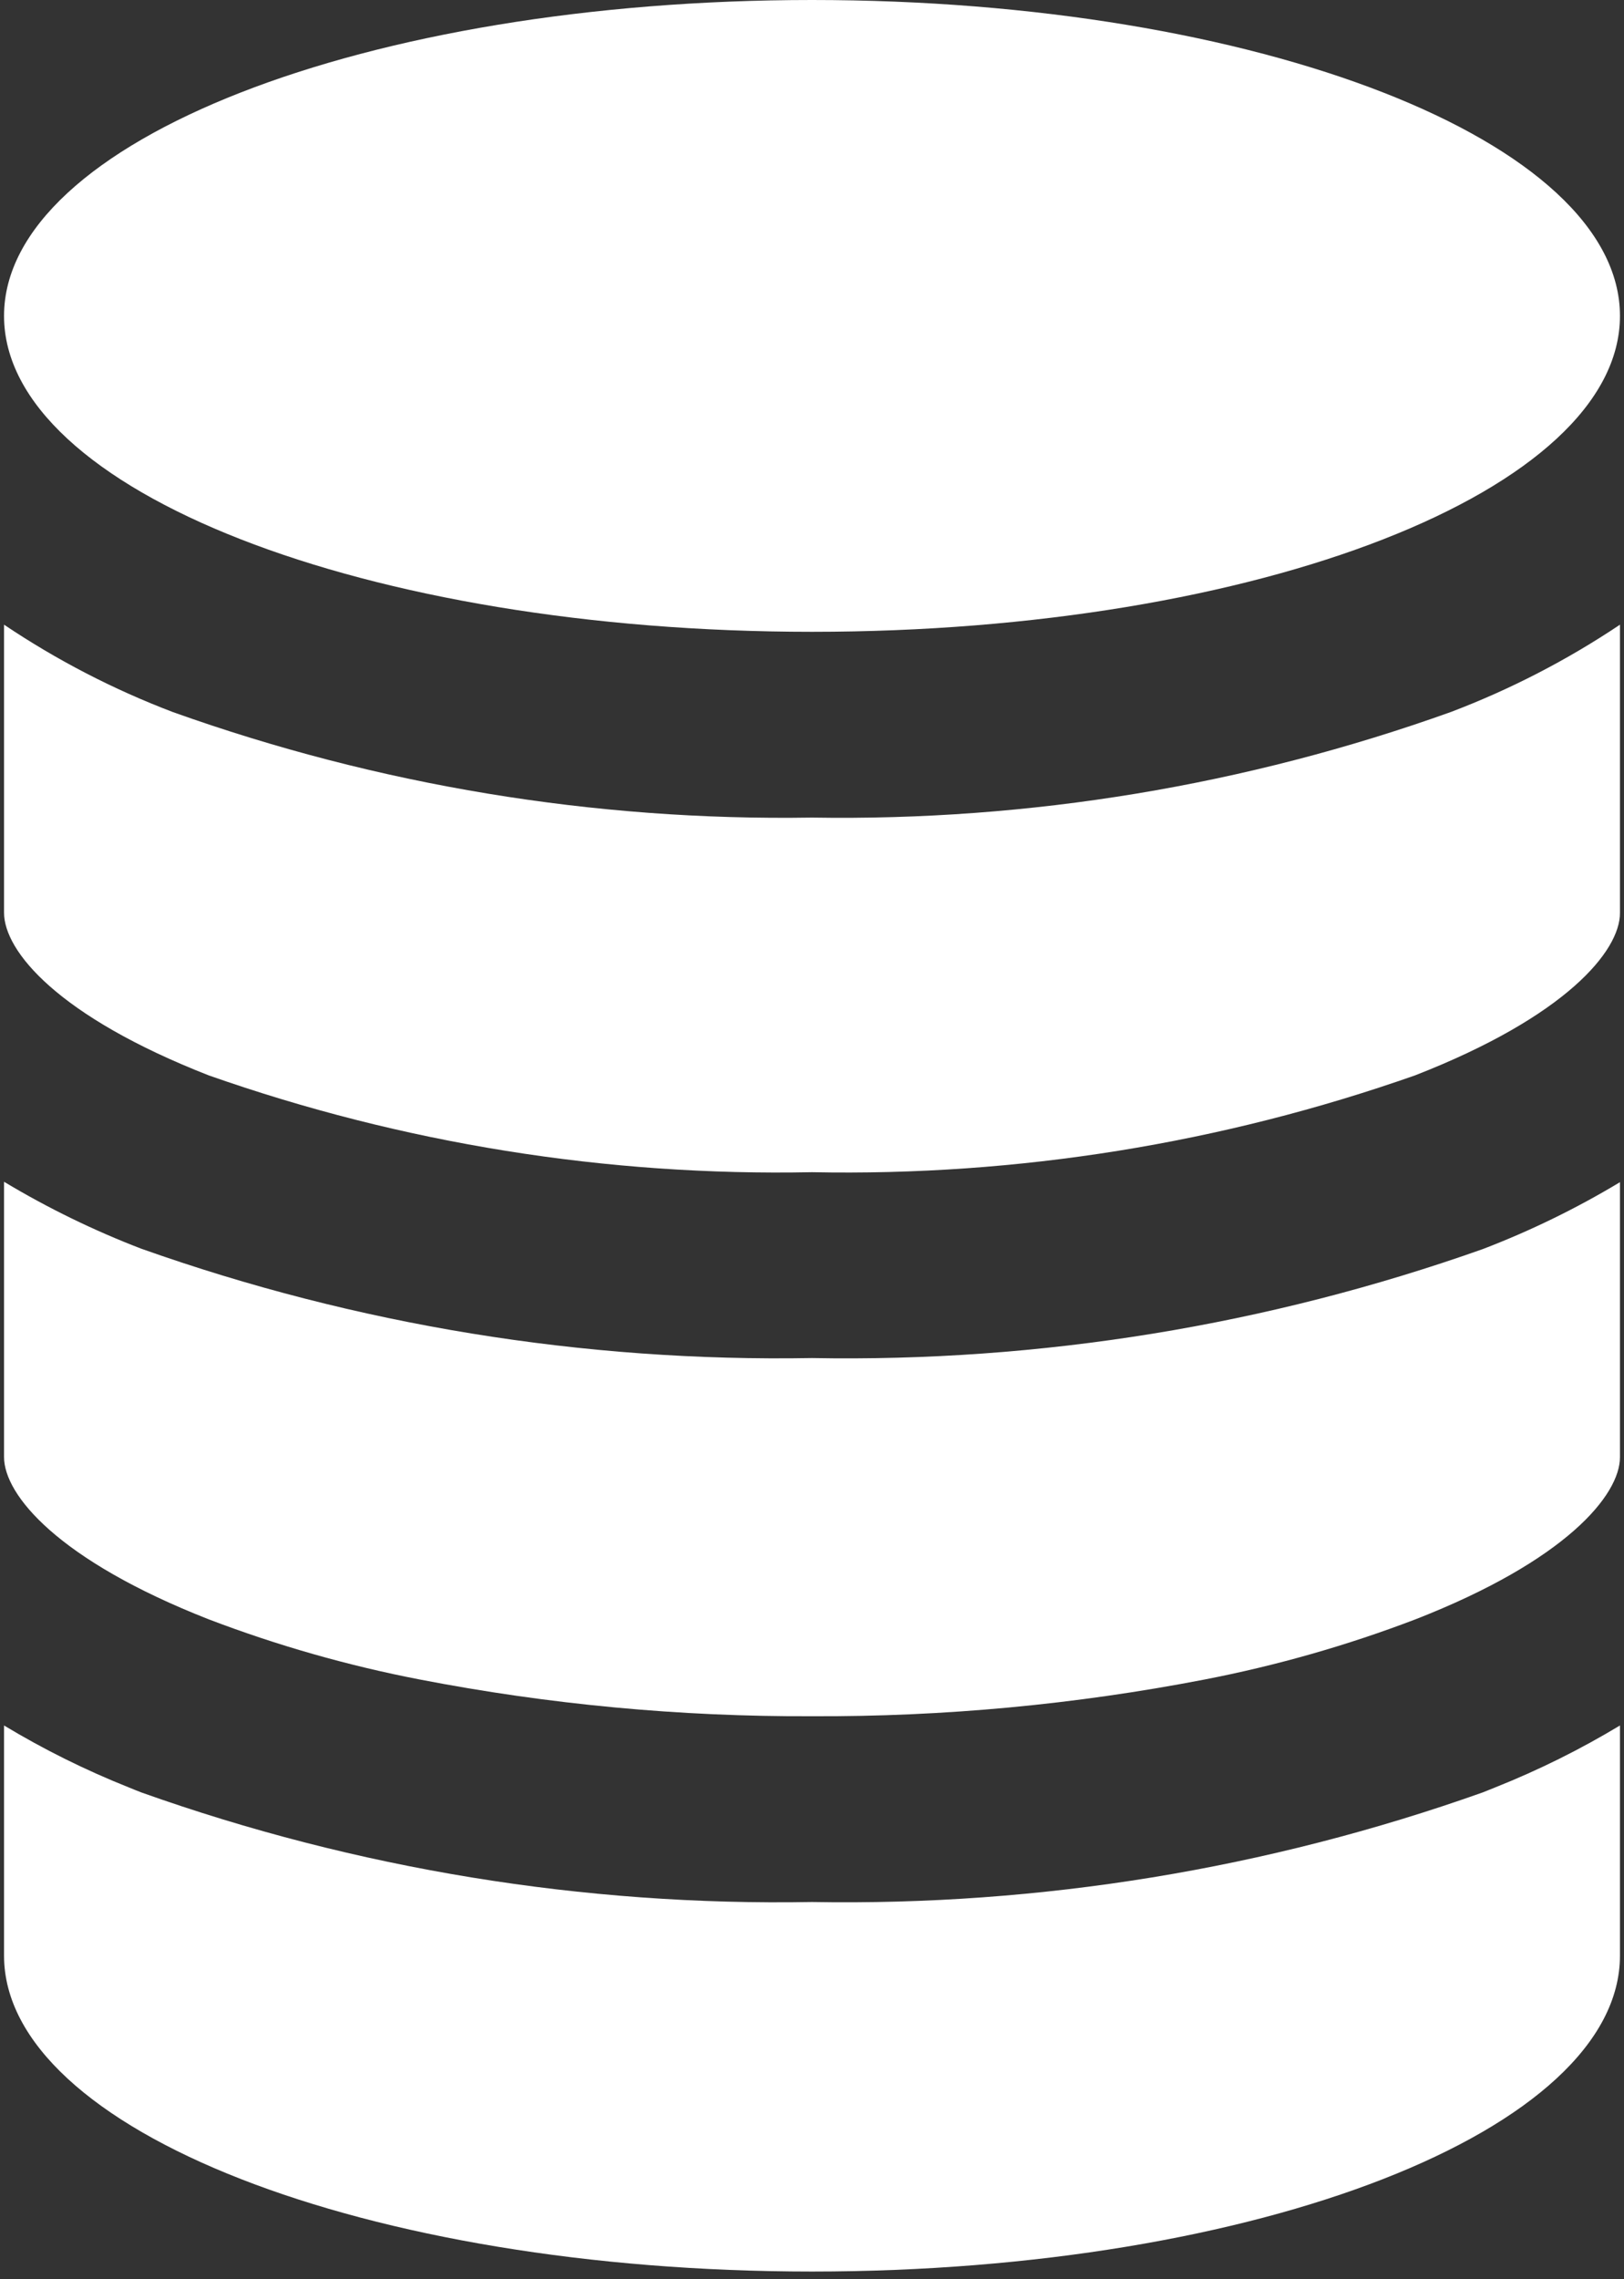 <svg width="201" height="282" viewBox="0 0 201 282" fill="none" xmlns="http://www.w3.org/2000/svg">
<rect x="0" y="0" width="201" height="282" fill="#333333" stroke="none"/>
<path d="M25.844 133.052C49.813 141.477 75.099 145.533 100.5 145.027C125.902 145.53 151.188 141.471 175.156 133.042C193.865 125.745 200.5 117.635 200.5 112.968V77.286C193.959 81.666 186.942 85.29 179.583 88.086C154.223 97.167 127.433 101.594 100.5 101.154C73.57 101.585 46.782 97.165 21.417 88.106C14.055 85.309 7.037 81.679 0.5 77.286V112.918C0.5 117.675 7.155 125.745 25.844 133.052Z" fill="white"/>
<path d="M25.844 200.351C34.311 203.581 43.043 206.069 51.94 207.789C67.94 210.884 84.204 212.407 100.5 212.336C116.796 212.41 133.06 210.891 149.06 207.799C157.957 206.079 166.689 203.59 175.156 200.361C193.865 193.064 200.5 184.954 200.5 180.287V146.261C195.093 149.515 189.41 152.286 183.517 154.542C156.876 163.974 128.757 168.54 100.5 168.022C72.24 168.524 44.12 163.941 17.483 154.492C11.592 152.23 5.91 149.459 0.5 146.211V180.267C0.5 184.944 7.155 193.024 25.844 200.351Z" fill="white"/>
<path d="M100.5 281.04C155.704 281.04 200.5 263.535 200.5 241.955V213.48C195.581 216.445 190.428 219.003 185.093 221.128L183.517 221.761C156.882 231.221 128.762 235.814 100.5 235.321C72.237 235.828 44.115 231.235 17.483 221.761C16.941 221.56 16.419 221.329 15.907 221.128C10.572 219.003 5.419 216.445 0.5 213.48V241.955C0.5 263.535 45.296 281.04 100.5 281.04Z" fill="white"/>
<path d="M100.5 78.169C155.728 78.169 200.5 60.67 200.5 39.085C200.5 17.499 155.728 0 100.5 0C45.272 0 0.5 17.499 0.5 39.085C0.5 60.67 45.272 78.169 100.5 78.169Z" fill="white"/>
</svg>
